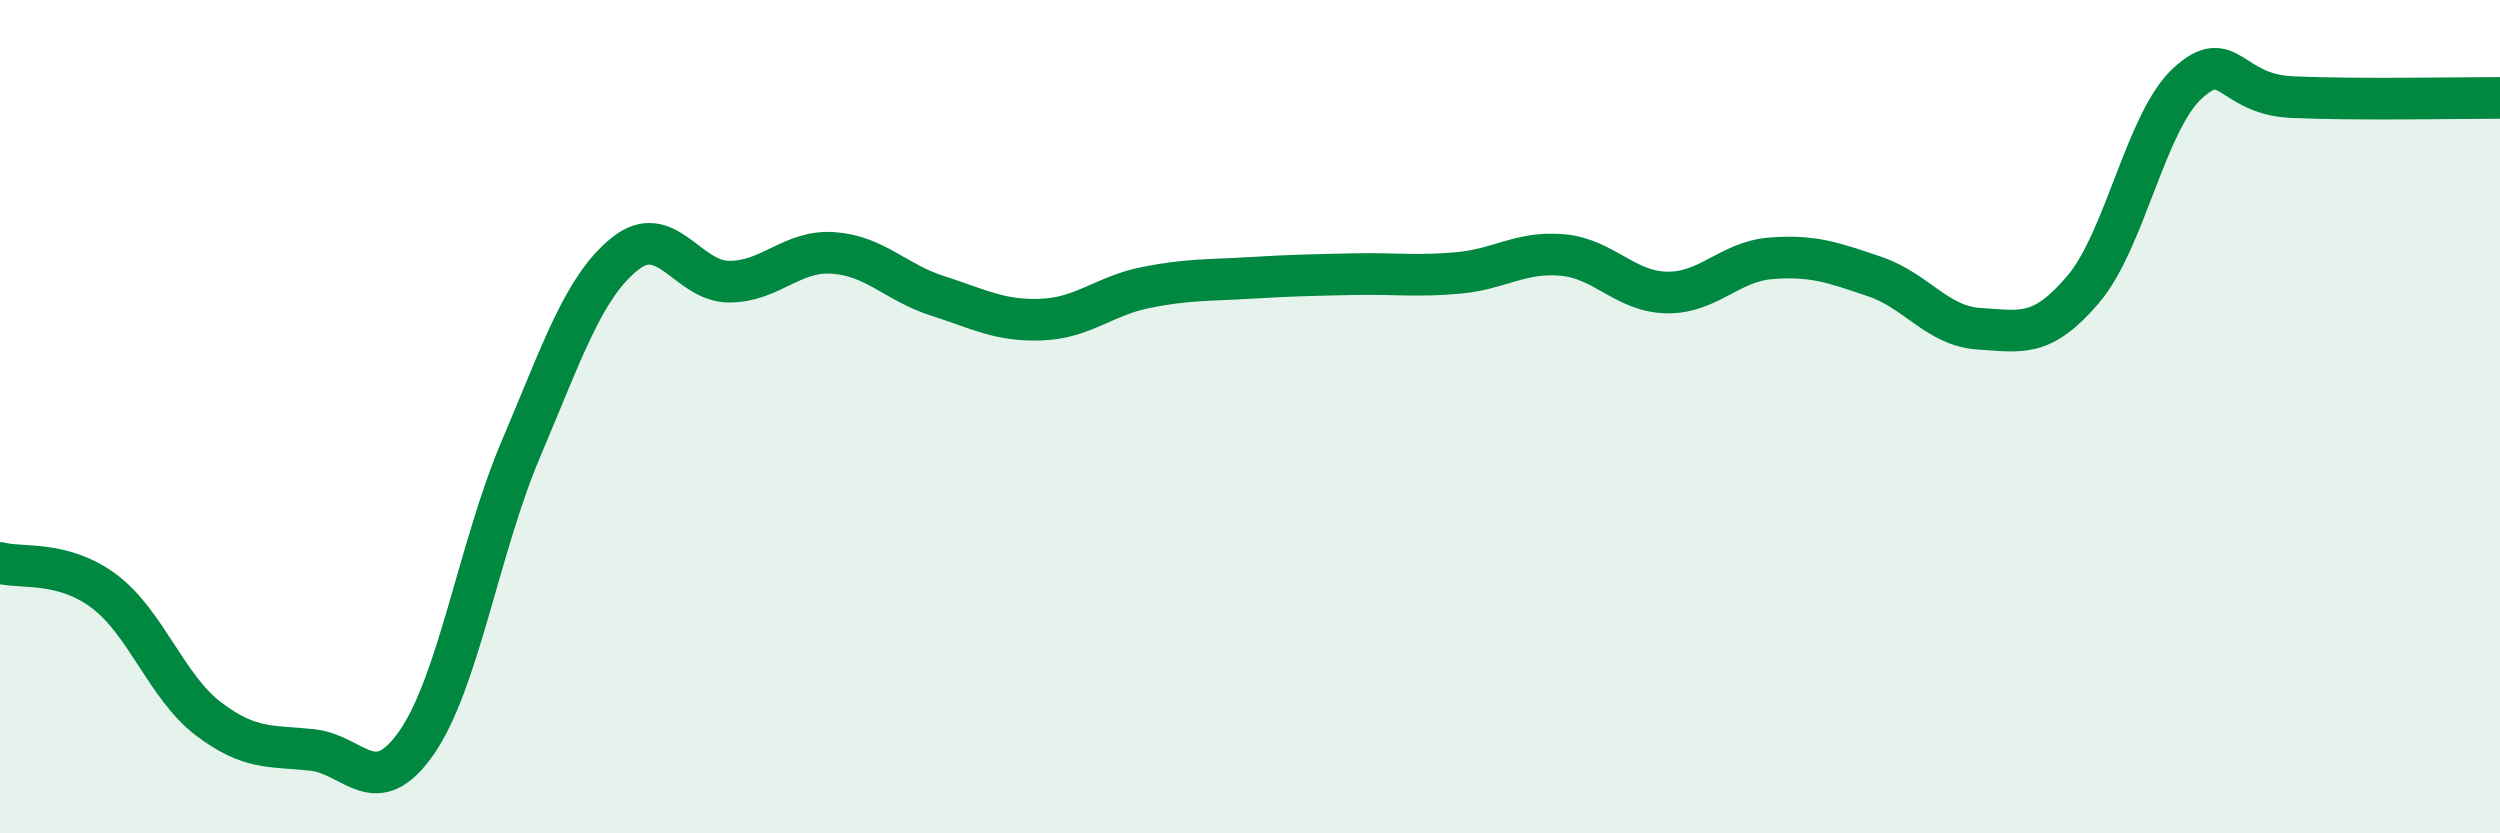 
    <svg width="60" height="20" viewBox="0 0 60 20" xmlns="http://www.w3.org/2000/svg">
      <path
        d="M 0,13.51 C 0.5,13.65 1.5,13.44 2.5,14.19 C 3.5,14.94 4,16.49 5,17.25 C 6,18.01 6.5,17.89 7.5,18 C 8.5,18.11 9,19.26 10,17.82 C 11,16.38 11.5,13.13 12.5,10.78 C 13.5,8.43 14,6.89 15,6.09 C 16,5.29 16.5,6.76 17.5,6.76 C 18.5,6.76 19,6 20,6.07 C 21,6.14 21.5,6.78 22.5,7.1 C 23.5,7.42 24,7.71 25,7.67 C 26,7.63 26.5,7.1 27.5,6.9 C 28.5,6.7 29,6.73 30,6.67 C 31,6.61 31.5,6.6 32.5,6.58 C 33.5,6.56 34,6.64 35,6.55 C 36,6.46 36.5,6.03 37.5,6.12 C 38.5,6.21 39,7 40,7.02 C 41,7.04 41.5,6.28 42.5,6.2 C 43.5,6.12 44,6.3 45,6.64 C 46,6.98 46.5,7.83 47.5,7.89 C 48.5,7.95 49,8.12 50,6.94 C 51,5.76 51.5,2.92 52.5,2 C 53.5,1.08 53.5,2.26 55,2.33 C 56.5,2.4 59,2.35 60,2.35L60 20L0 20Z"
        fill="#008740"
        opacity="0.1"
        stroke-linecap="round"
        stroke-linejoin="round"
      />
      <path
        d="M 0,13.51 C 0.5,13.65 1.5,13.44 2.5,14.19 C 3.5,14.94 4,16.49 5,17.25 C 6,18.01 6.5,17.89 7.5,18 C 8.5,18.11 9,19.26 10,17.82 C 11,16.38 11.5,13.13 12.5,10.78 C 13.5,8.43 14,6.89 15,6.09 C 16,5.29 16.5,6.76 17.5,6.76 C 18.5,6.76 19,6 20,6.07 C 21,6.14 21.5,6.78 22.5,7.1 C 23.5,7.42 24,7.71 25,7.67 C 26,7.63 26.5,7.1 27.5,6.9 C 28.5,6.7 29,6.73 30,6.67 C 31,6.61 31.5,6.6 32.5,6.58 C 33.5,6.56 34,6.64 35,6.55 C 36,6.46 36.5,6.03 37.5,6.12 C 38.5,6.21 39,7 40,7.02 C 41,7.04 41.5,6.28 42.5,6.2 C 43.5,6.12 44,6.3 45,6.64 C 46,6.98 46.5,7.83 47.5,7.89 C 48.5,7.95 49,8.12 50,6.94 C 51,5.76 51.5,2.92 52.5,2 C 53.5,1.08 53.5,2.26 55,2.33 C 56.5,2.4 59,2.35 60,2.35"
        stroke="#008740"
        stroke-width="1"
        fill="none"
        stroke-linecap="round"
        stroke-linejoin="round"
      />
    </svg>
  